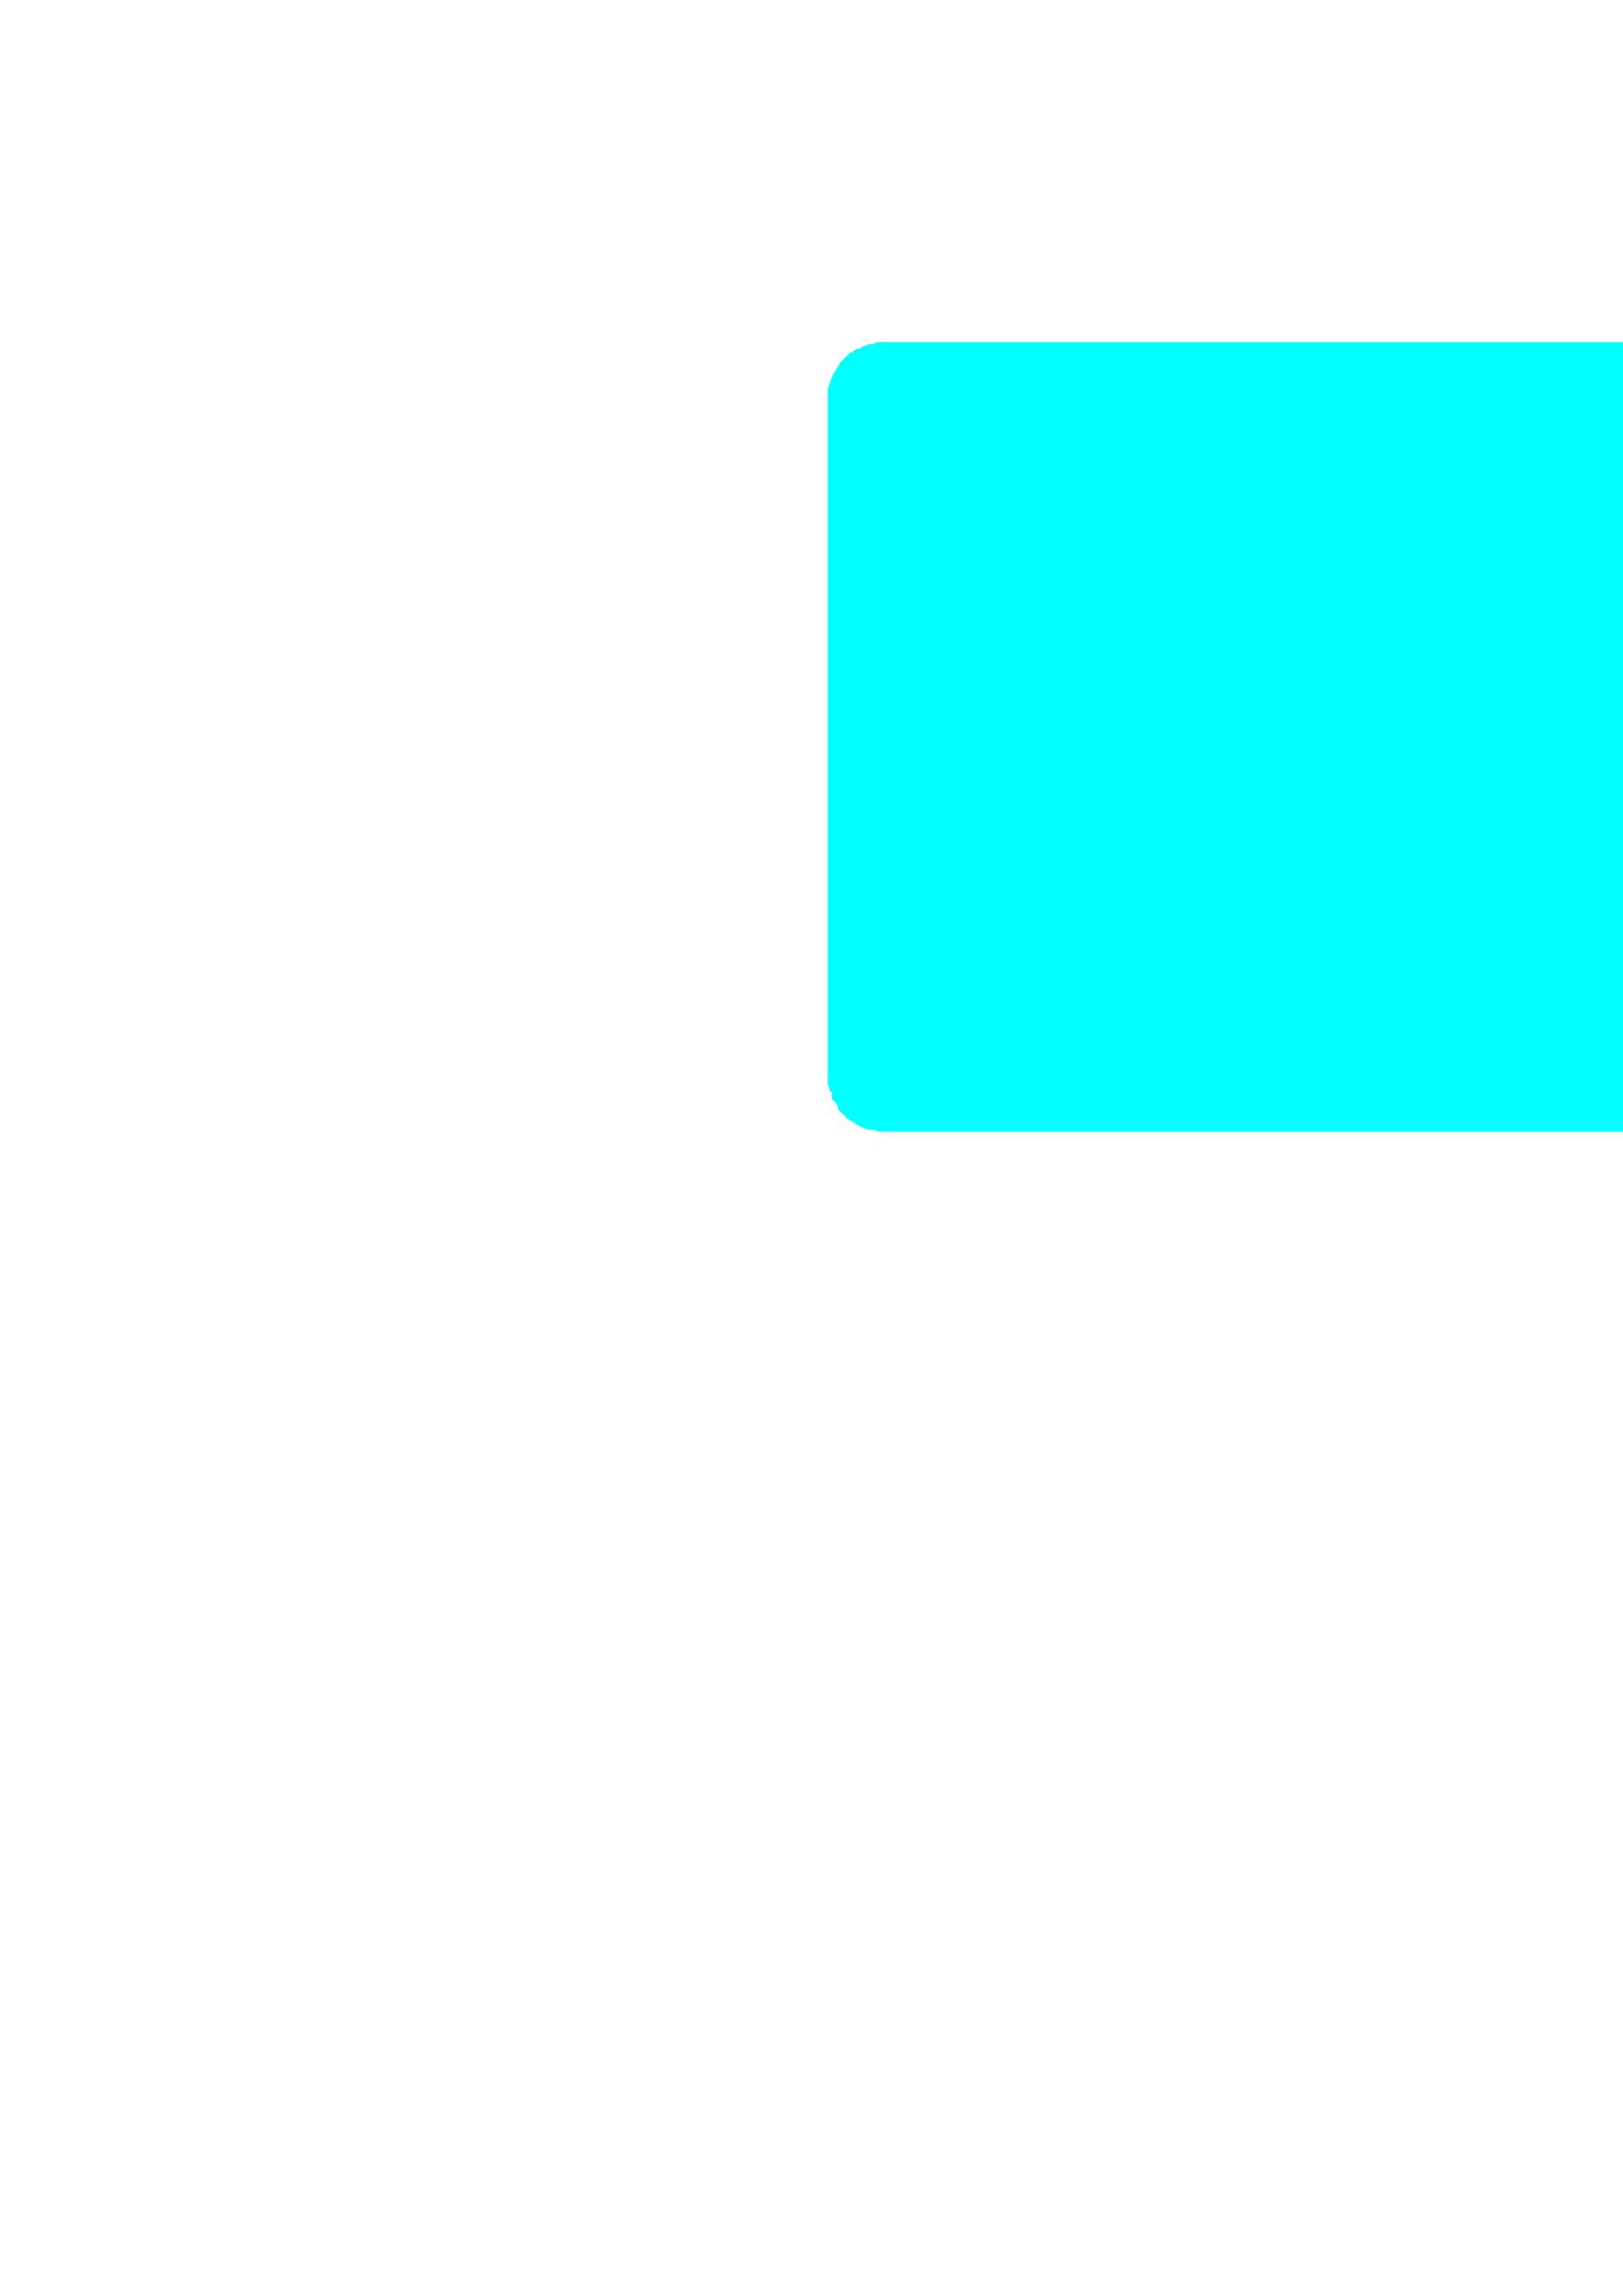 <?xml version="1.0" encoding="utf-8"?>
<!-- Created by UniConvertor 2.0rc4 (https://sk1project.net/) -->
<svg xmlns="http://www.w3.org/2000/svg" height="841.89pt" viewBox="0 0 595.276 841.89" width="595.276pt" version="1.1" xmlns:xlink="http://www.w3.org/1999/xlink" id="03d0de1e-f609-11ea-b2eb-dcc15c148e23">

<g>
	<path style="stroke:#000000;stroke-width:0.0;stroke-miterlimit:10.433;fill:#00ffff;" d="M 324.638,414.969 L 322.334,414.969 320.102,414.249 318.59,414.249 316.358,413.457 314.846,412.737 312.614,411.225 311.102,410.505 309.59,408.993 308.078,407.481 307.358,406.761 307.358,405.969 306.638,404.457 305.846,403.737 305.126,403.017 305.126,402.225 305.126,400.713 304.334,399.993 304.334,399.201 303.614,397.761 303.614,396.969 303.614,396.249 303.614,395.457 303.614,394.737 303.614,394.017 303.614,146.481 303.614,144.249 303.614,142.737 304.334,140.505 305.126,138.201 305.846,136.761 307.358,134.457 308.078,133.017 309.59,131.505 311.102,129.993 311.822,129.201 312.614,129.201 313.334,128.481 314.846,127.761 315.638,127.761 316.358,126.969 317.078,126.969 318.59,126.249 319.382,126.249 320.102,126.249 321.614,125.457 322.334,125.457 323.126,125.457 323.846,125.457 324.638,125.457 733.382,125.457 734.822,125.457 737.126,126.249 739.358,126.249 740.87,126.969 743.102,127.761 744.614,129.201 746.846,129.993 748.358,131.505 749.078,133.017 749.87,133.737 750.59,134.457 751.382,135.969 751.382,136.761 752.102,137.481 752.822,138.201 752.822,139.713 752.822,140.505 753.614,141.225 753.614,142.737 753.614,143.457 754.334,144.249 754.334,144.969 754.334,145.761 754.334,146.481 754.334,394.017 754.334,396.249 753.614,397.761 752.822,399.993 752.822,402.225 751.382,403.737 750.59,405.969 749.078,407.481 748.358,408.993 746.846,410.505 745.334,410.505 744.614,411.225 743.822,412.017 743.102,412.737 742.382,412.737 740.87,413.457 740.078,413.457 739.358,414.249 738.638,414.249 737.126,414.249 736.334,414.969 734.822,414.969 734.822,414.969 734.102,414.969 733.382,414.969 324.638,414.969 Z" />
</g>
<g>
</g>
<g>
</g>
<g>
</g>
</svg>